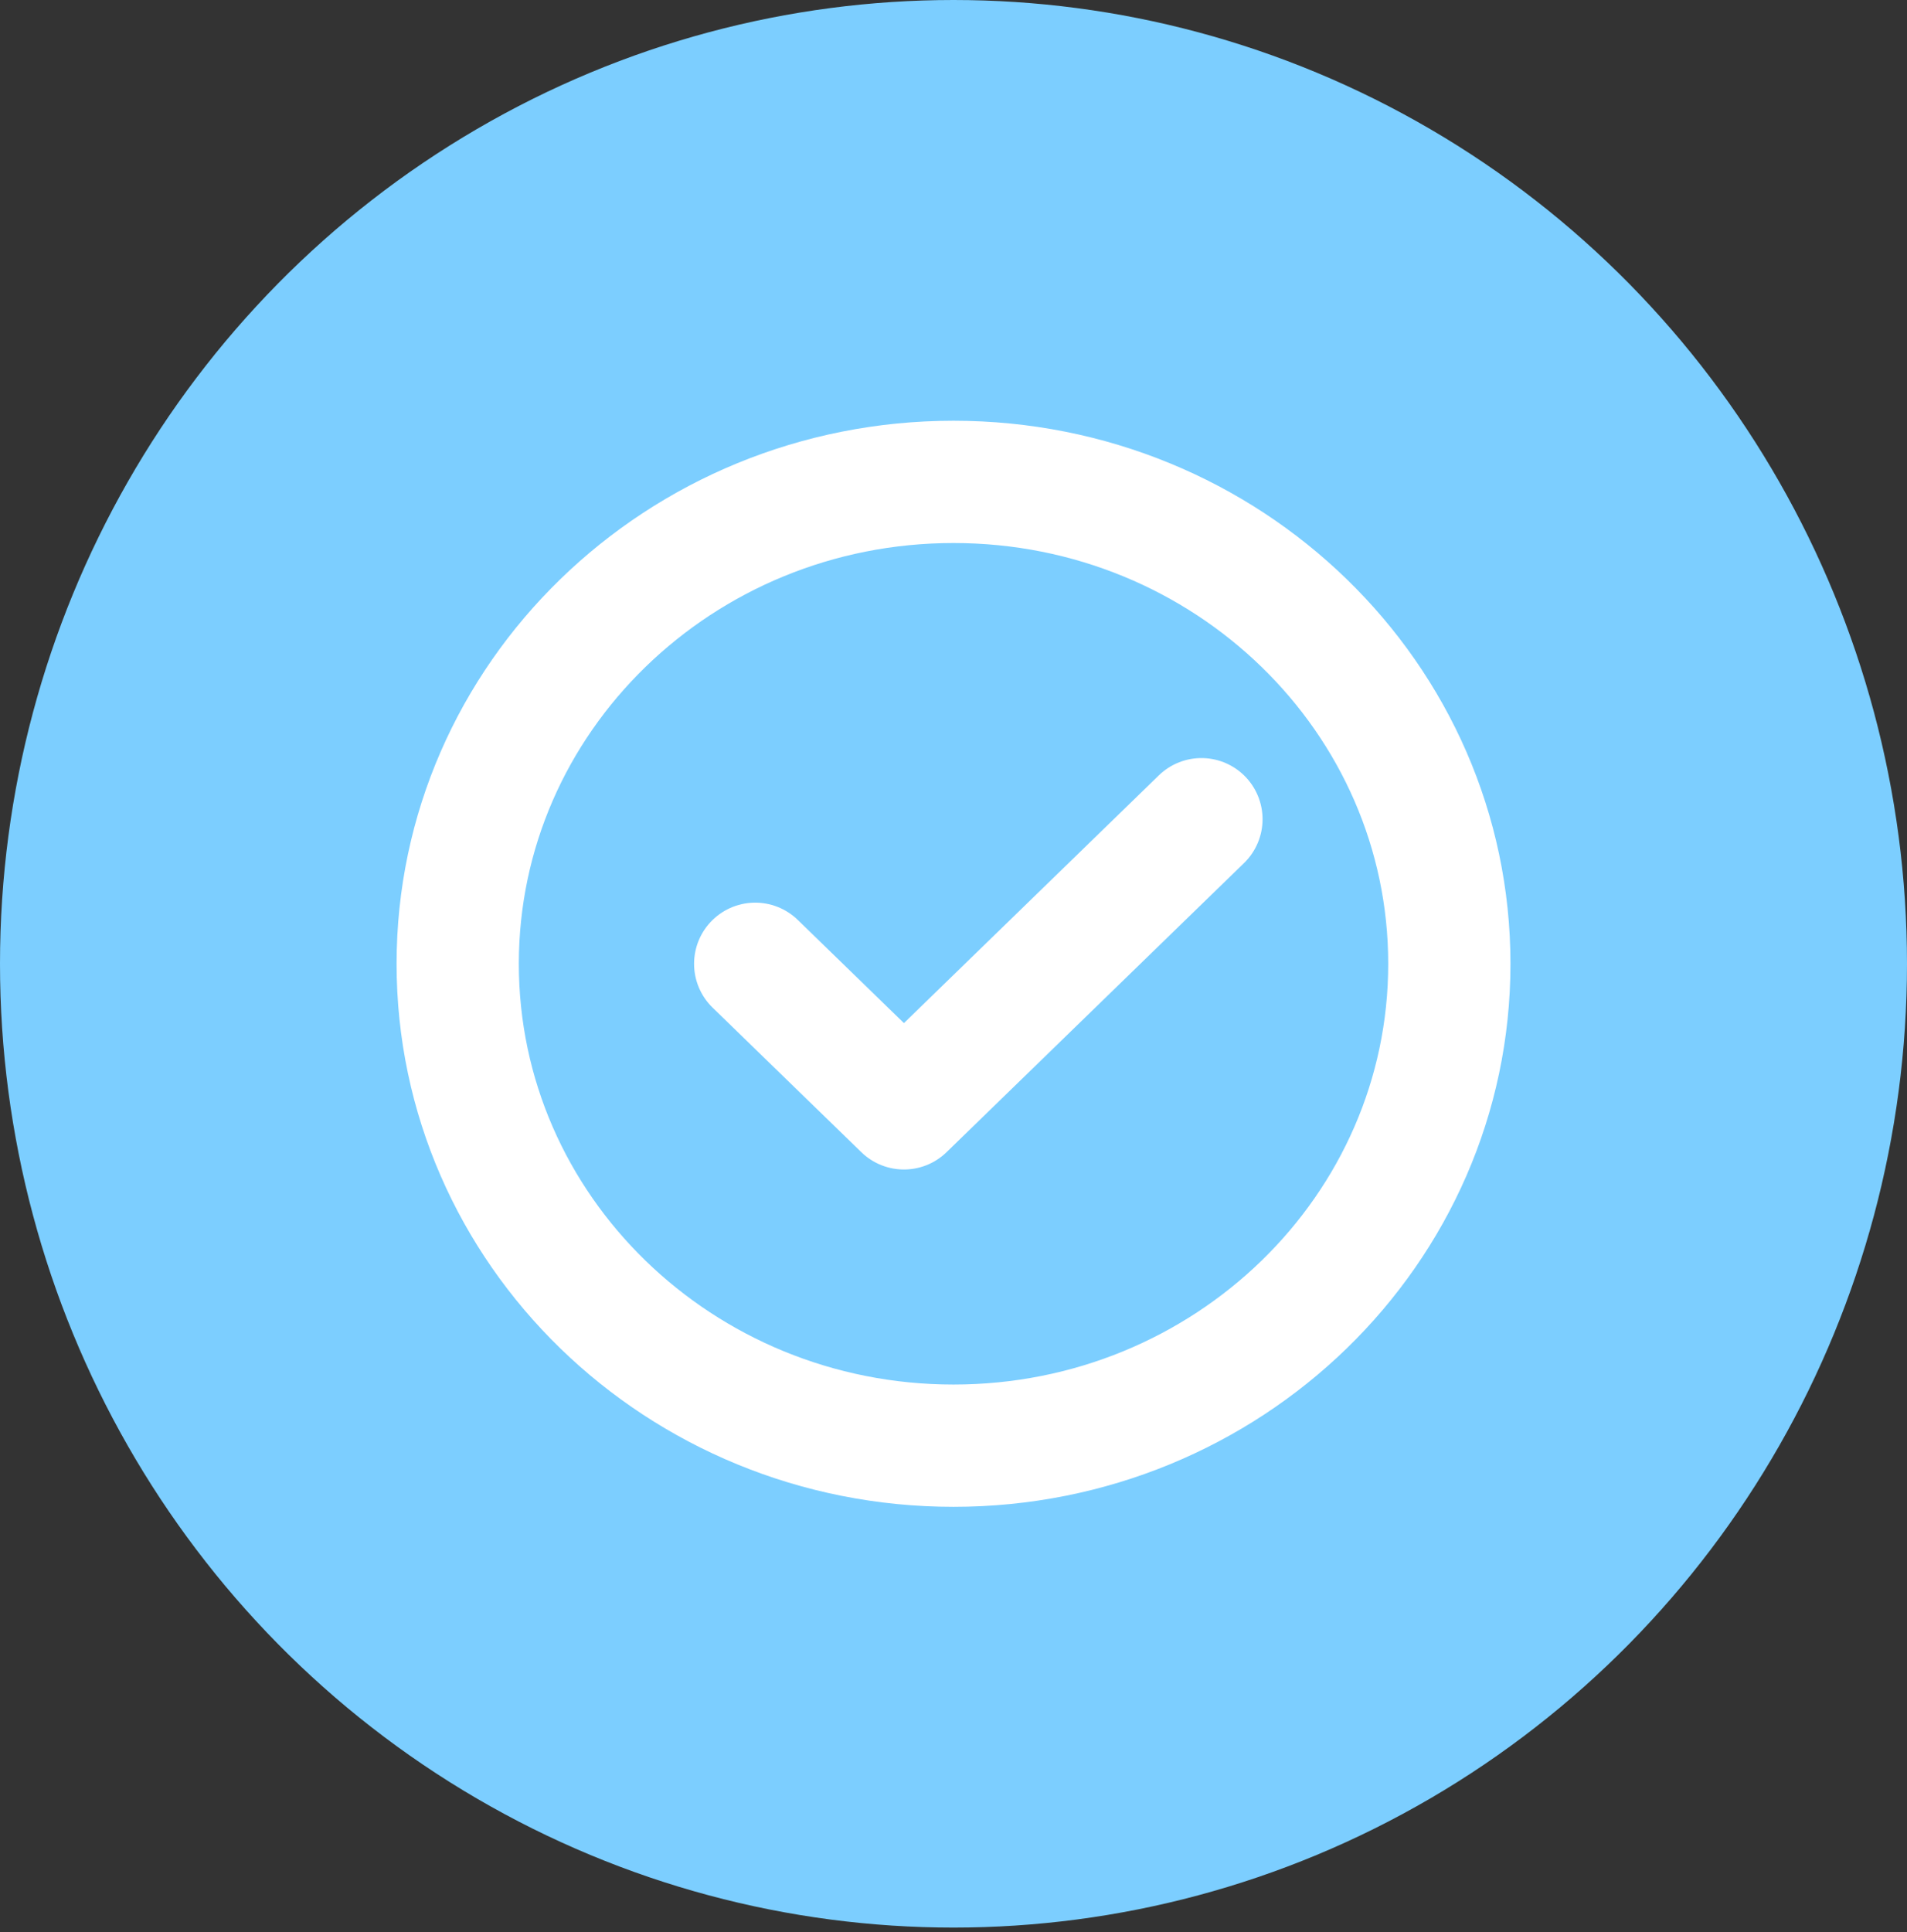 <svg width="78" height="79" viewBox="0 0 78 79" fill="none" xmlns="http://www.w3.org/2000/svg">
<rect x="0" y="0" width="78" height="79" fill="#333333" stroke="none"/>
<ellipse cx="39" cy="39.409" rx="39" ry="39.409" fill="#7CCEFF"/>
<path d="M30.889 39.409L36.973 45.32L49.141 33.497M39.001 59.113C44.601 59.113 49.671 56.907 53.341 53.342C57.011 49.776 59.281 44.85 59.281 39.409C59.281 33.968 57.011 29.041 53.341 25.476C49.671 21.91 44.601 19.704 39.001 19.704C33.401 19.704 28.331 21.91 24.661 25.476C20.991 29.041 18.721 33.968 18.721 39.409C18.721 44.85 20.991 49.776 24.661 53.342C28.331 56.907 33.401 59.113 39.001 59.113Z" stroke="white" stroke-width="5" stroke-linecap="round" stroke-linejoin="round"/>
</svg>

